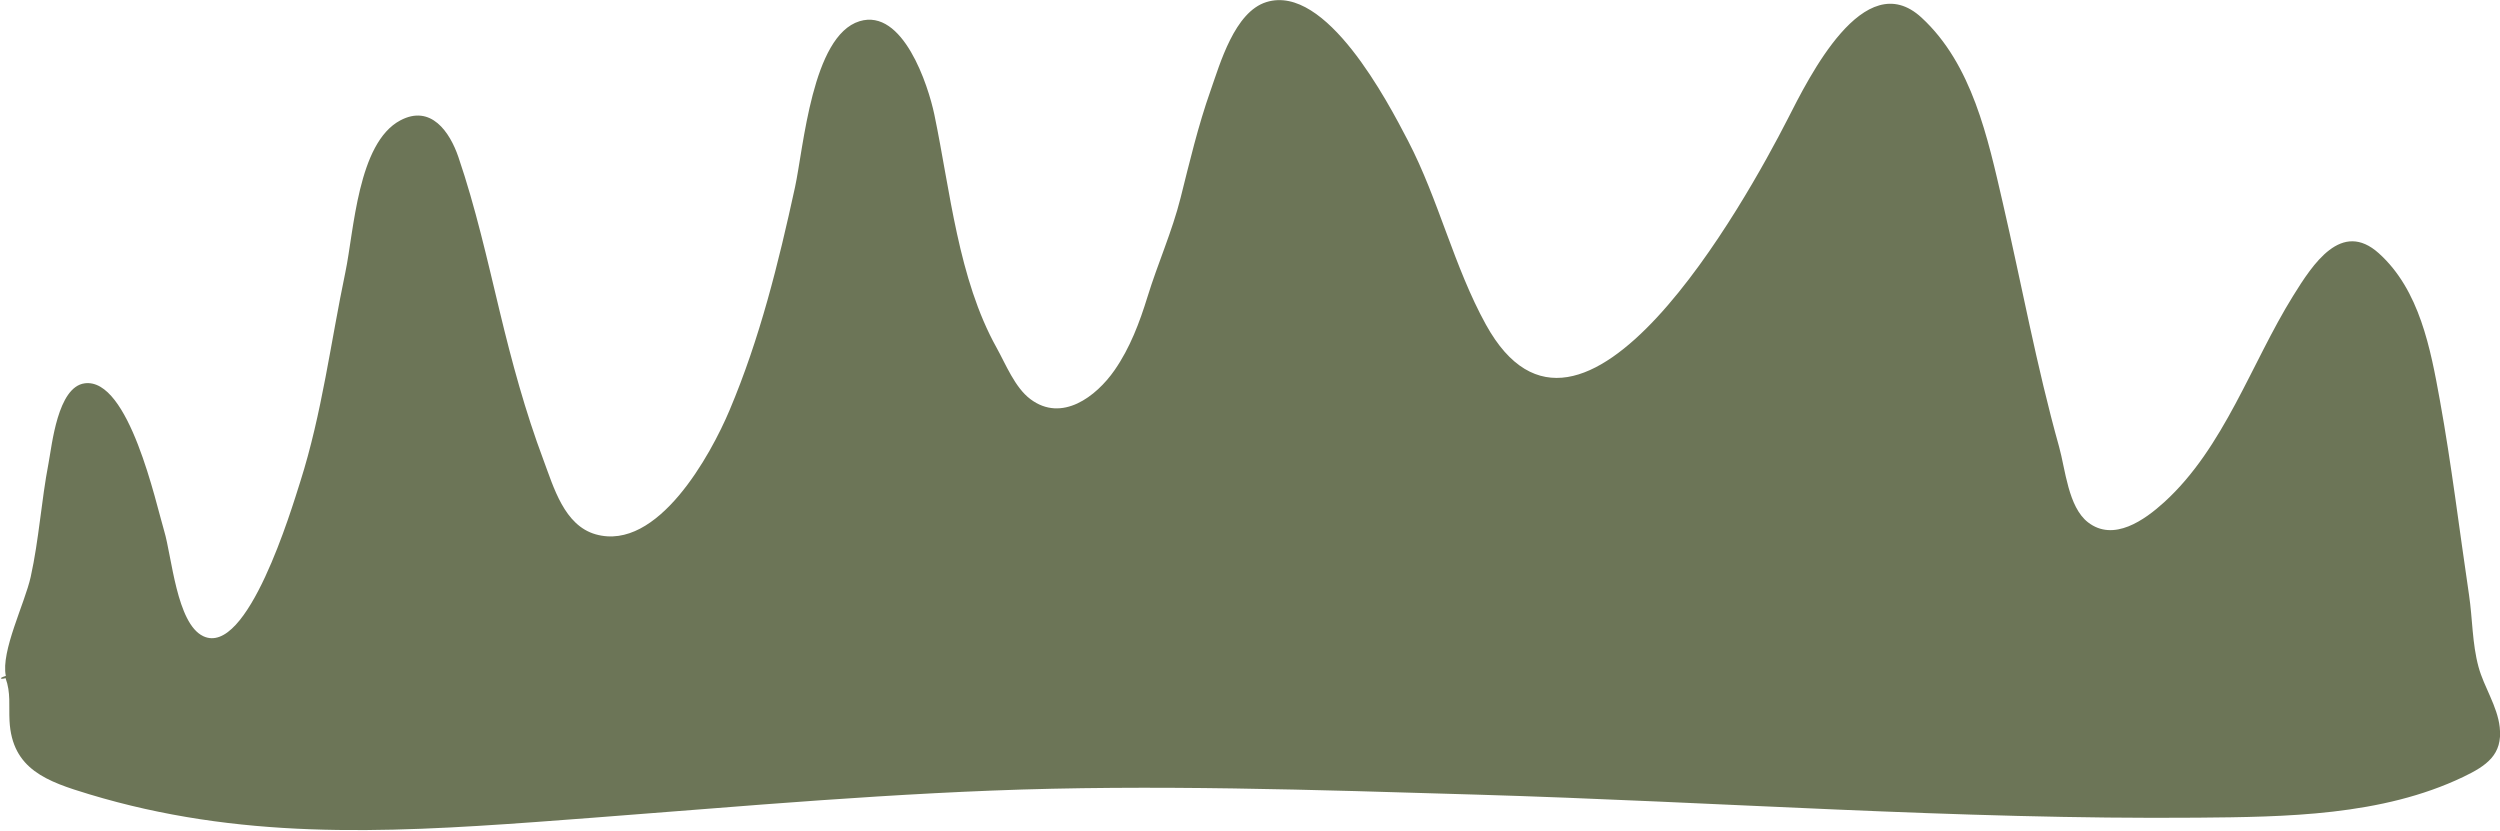 <?xml version="1.0" encoding="UTF-8"?>
<svg width="1287px" height="428px" viewBox="0 0 1287 428" version="1.1" xmlns="http://www.w3.org/2000/svg" xmlns:xlink="http://www.w3.org/1999/xlink">
    <title>Fill 98</title>
    <g id="1.0-–-Landing-Page" stroke="none" stroke-width="1" fill="none" fill-rule="evenodd">
        <g id="Home-–-Landing-Page-V1" transform="translate(-88, -5914)" fill="#6C7557">
            <g id="DR-LICKY-WORLD" transform="translate(-171, 5035.462)">
                <g id="Group-11" transform="translate(228.546, 744.286)">
                    <path d="M33.454,482.212 C30.804,469.572 43.242,444.833 46.258,431.23 C50.512,412.043 51.727,392.014 55.444,372.682 C57.223,363.429 60.089,333.442 74.06,331.585 C96.857,328.555 110.74,393.523 114.964,407.554 C118.931,420.735 121.375,455.238 135.073,461.754 C157.823,472.574 180.565,396.288 185.055,382.157 C196.207,347.059 200.731,310.298 208.261,274.331 C212.701,253.128 214.603,207.871 236.532,196.23 C252.267,187.876 262.023,202.175 266.425,215.069 C275.28,241.009 281.318,268.021 287.727,294.653 C293.986,320.658 300.821,345.966 310.227,371.057 C315.477,385.061 320.92,404.732 337.111,409.324 C369.064,418.387 396.358,368.338 406.001,345.506 C421.669,308.407 431.151,269.942 439.701,230.748 C444.153,210.335 448.499,152.654 472.944,145.177 C495.307,138.337 508.302,178.112 511.461,193.254 C519.633,232.419 523.74,277.748 543.453,313.173 C548.245,321.784 552.887,333.695 560.897,339.722 C577.095,351.905 594.764,338.443 604.23,324.826 C612.191,313.375 617.135,300.214 621.207,286.986 C626.476,269.868 633.845,253.531 638.234,236.052 C642.887,217.519 647.249,199.013 653.629,180.943 C658.52,167.089 665.995,140.389 682.413,135.313 C713.137,125.815 744.749,186.436 755.323,206.764 C771.068,237.035 778.953,271.551 795.401,301.355 C844.634,390.567 929.337,237.389 950.694,195.646 C961.566,174.397 990.073,116.06 1019.648,143.305 C1045.783,167.38 1053.794,205.434 1061.449,238.499 C1071.126,280.308 1078.89,322.882 1090.463,364.209 C1093.72,375.838 1095.135,395.175 1105.319,403.112 C1118.527,413.408 1134.545,401.937 1144.657,392.721 C1175.435,364.669 1189.419,321.219 1210.959,286.552 C1221.148,270.155 1235.873,247.356 1255.082,264.65 C1276.065,283.543 1281.688,313.763 1286.473,340.137 C1292.485,373.276 1296.538,407.098 1301.499,440.459 C1303.332,452.787 1303.107,465.417 1306.383,477.532 C1309.218,488.014 1316.087,497.674 1317.316,508.66 C1318.895,522.774 1310.477,528.491 1298.534,534.208 C1256.621,554.271 1207.045,554.811 1161.72,555.191 C1037.921,556.228 914.117,546.959 790.409,543.318 C707.618,540.882 623.709,537.984 540.918,541.248 C462.531,544.339 384.348,551.768 306.122,557.433 C226.402,563.205 153.278,566.365 76.411,543.143 C54.717,536.588 36.66,530.344 35.359,505.375 C34.95,497.506 36.088,490.857 33.307,483.334 C31.561,484.045 28.842,483.615 33.454,482.212" id="Fill-98"></path>
                </g>
            </g>
        </g>
    </g>
</svg>